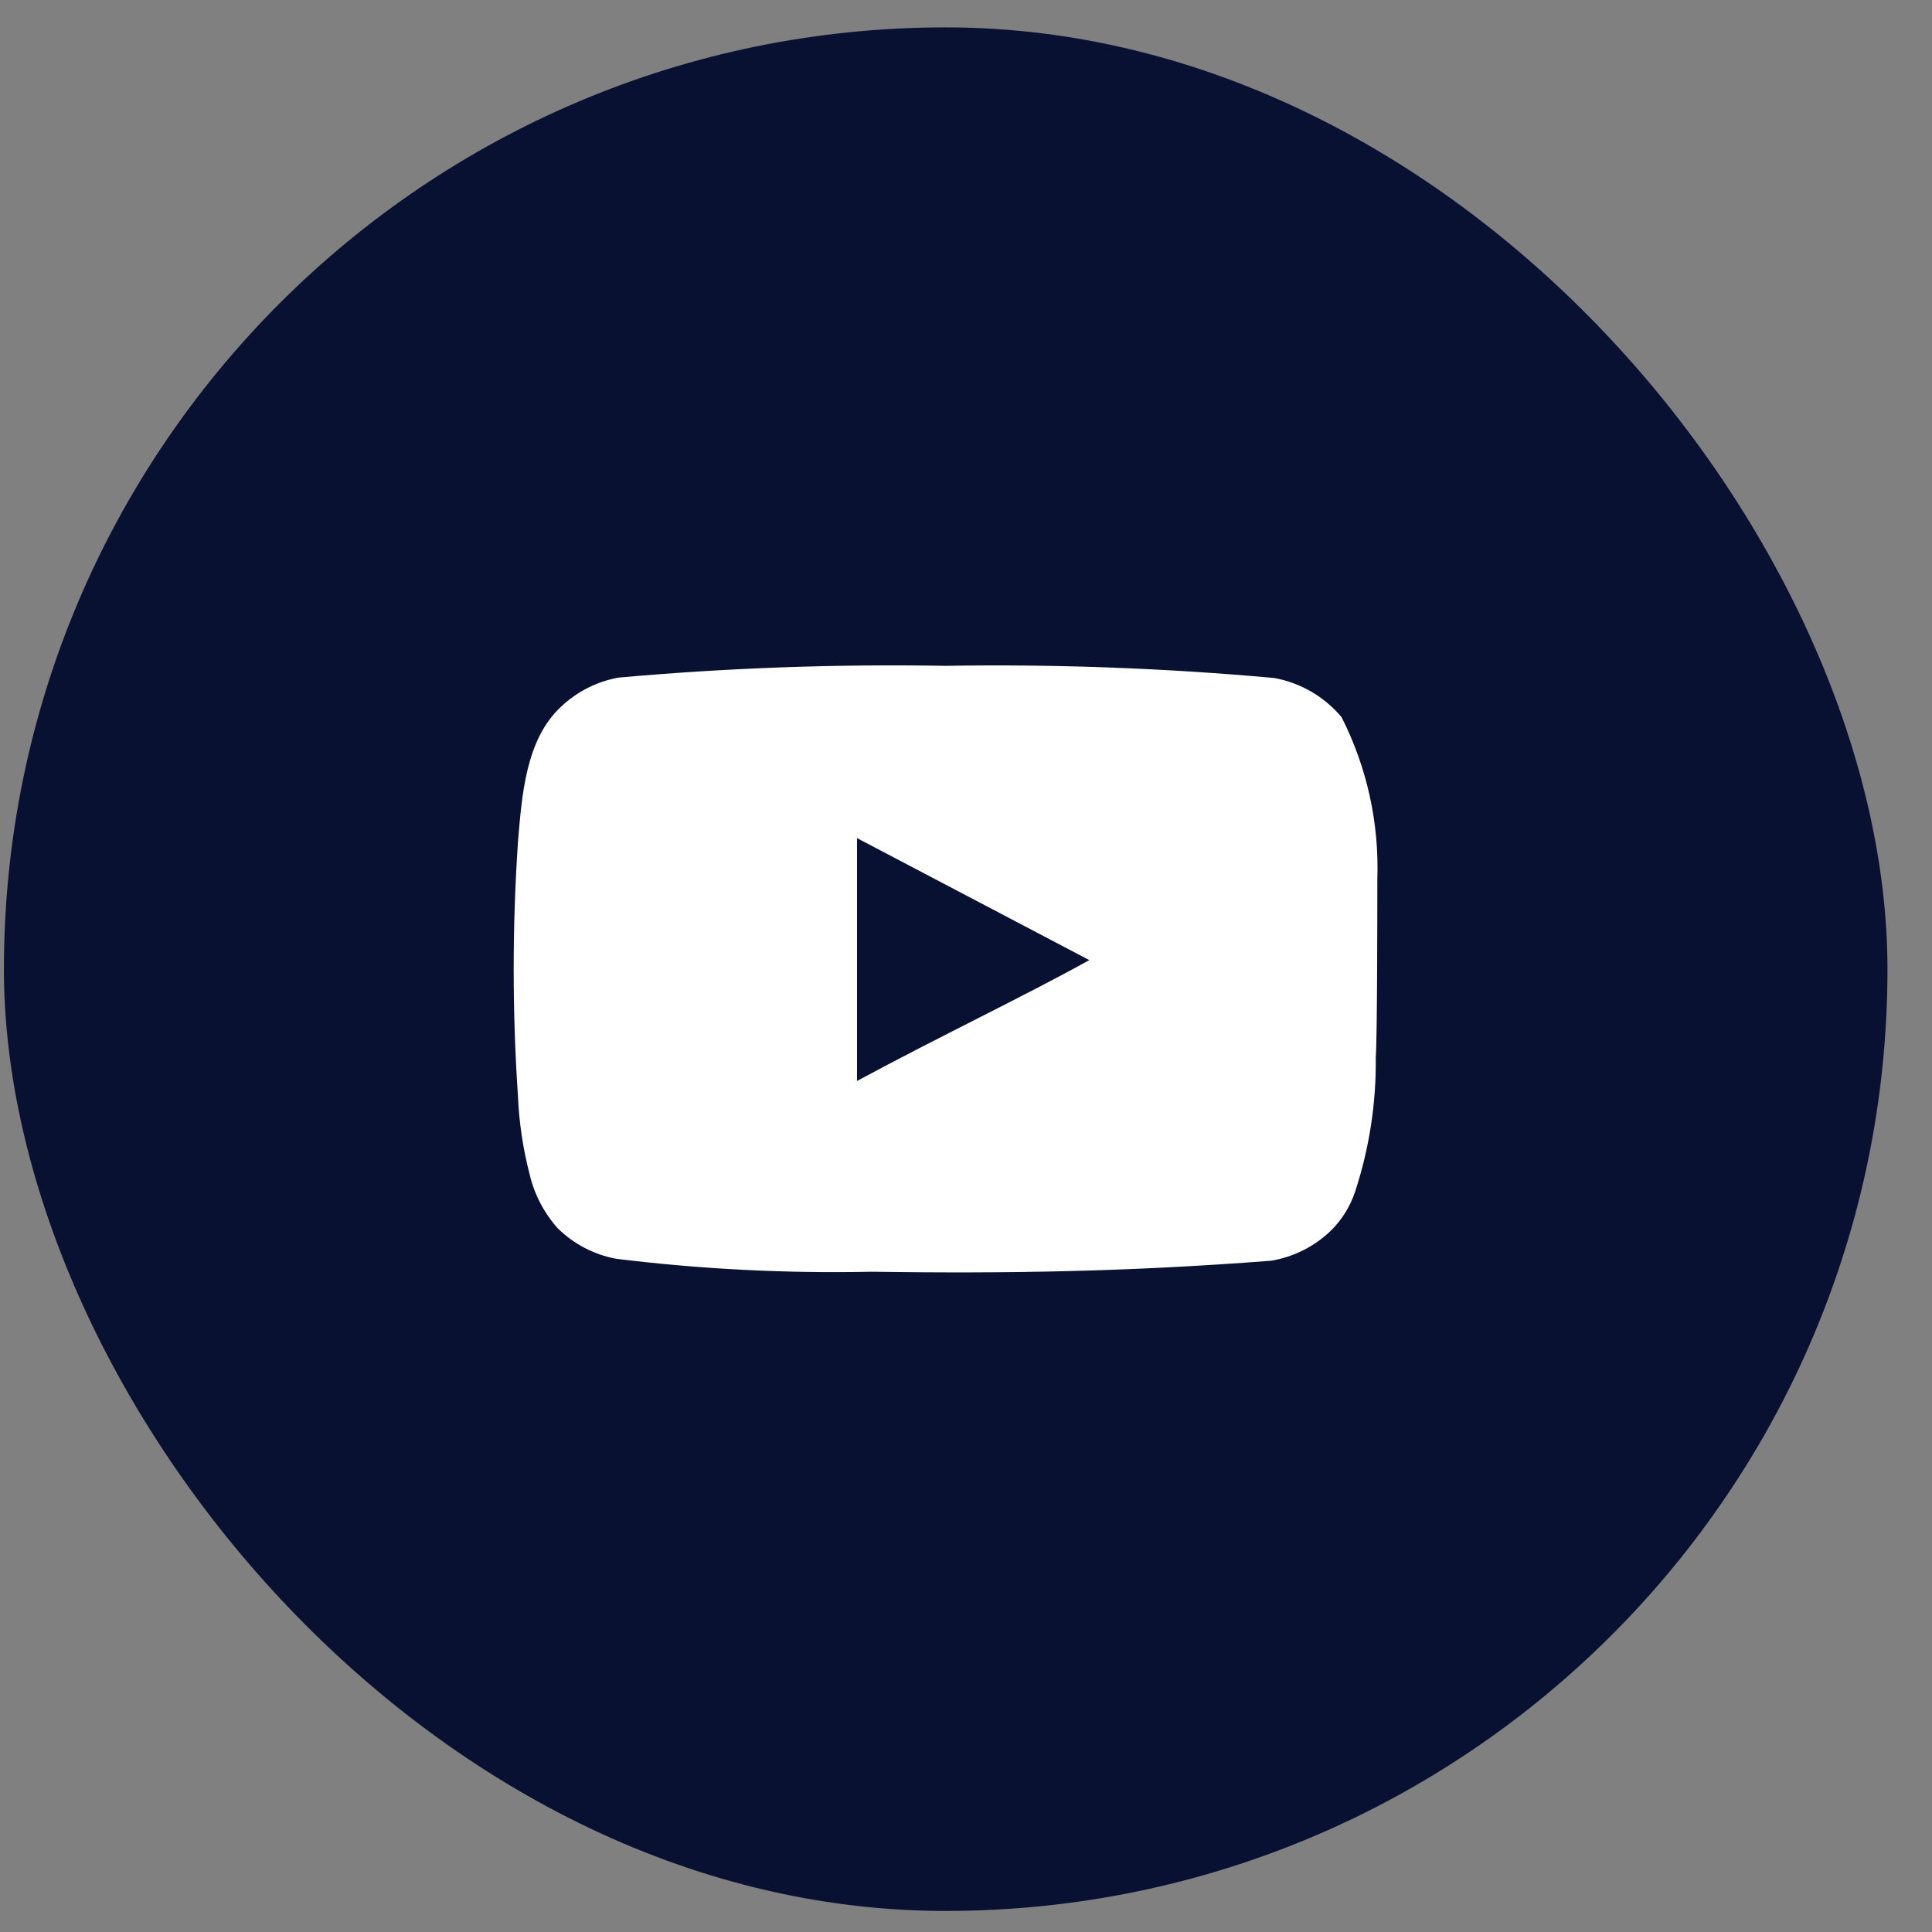 <svg width="41" height="41" viewBox="0 0 41 41" fill="none" xmlns="http://www.w3.org/2000/svg">
<rect x="0" y="0" width="41" height="41" fill="#808080" stroke="none"/>
<rect x="0.083" y="0.581" width="39.972" height="39.972" rx="19.986" fill="#091133"/>
<g clip-path="url(#clip0_108_1349)">
<path d="M29.229 18.66C29.27 17.468 29.01 16.285 28.471 15.221C28.106 14.784 27.599 14.489 27.039 14.388C24.722 14.178 22.395 14.092 20.069 14.13C17.751 14.09 15.433 14.173 13.124 14.38C12.667 14.463 12.245 14.677 11.908 14.996C11.159 15.687 11.075 16.87 10.992 17.869C10.871 19.666 10.871 21.468 10.992 23.265C11.016 23.828 11.1 24.386 11.242 24.931C11.342 25.351 11.545 25.74 11.833 26.063C12.172 26.399 12.604 26.625 13.074 26.713C14.869 26.934 16.678 27.026 18.487 26.988C21.401 27.029 23.958 26.988 26.981 26.754C27.462 26.672 27.906 26.446 28.255 26.105C28.488 25.872 28.662 25.586 28.763 25.272C29.061 24.358 29.207 23.402 29.196 22.441C29.229 21.974 29.229 19.16 29.229 18.66ZM18.187 22.94V17.786L23.117 20.375C21.735 21.142 19.911 22.008 18.187 22.94Z" fill="white"/>
</g>
<defs>
<clipPath id="clip0_108_1349">
<rect width="19.986" height="19.986" fill="white" transform="translate(10.076 10.574)"/>
</clipPath>
</defs>
</svg>
